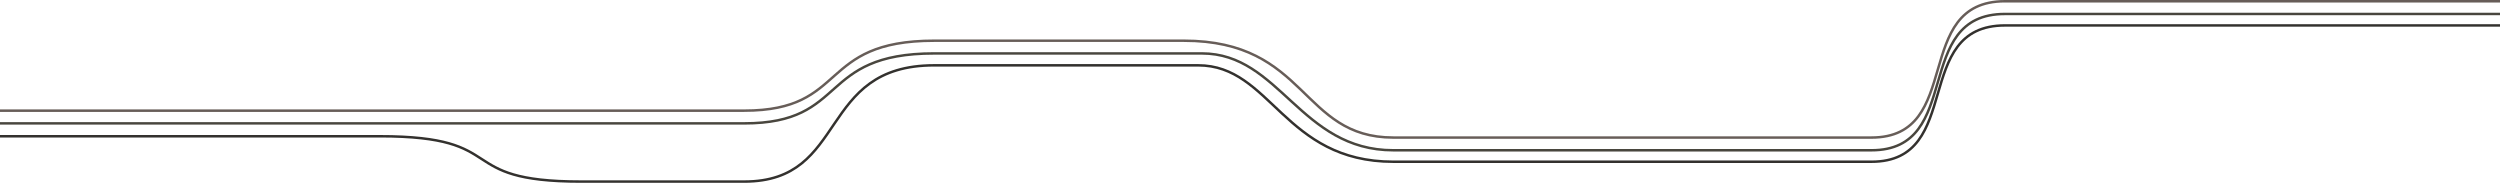 <svg width="2000" height="147" preserveAspectRatio="none" viewBox="0 0 2000 147" fill="none" xmlns="http://www.w3.org/2000/svg">
  <path
    d="M2000 20.348H1604C1528.67 20.348 1571.72 129.391 1497.11 129.391C1497.11 129.391 1142 129.391 1114.74 129.391C1027 129.391 1017 52.261 958.5 52.261C896.087 52.261 815.587 52.261 747.435 52.261C653.457 52.261 679.283 145.261 595.348 145.261C583.915 145.261 533.311 145.261 464.783 145.261C361 145.261 410 109 303.826 109C145.514 109 0 109 0 109"
    stroke="#33312E"
    stroke-width="2"
    stroke-miterlimit="16"
  />
  <path
    d="M2000 11.174H1604C1528.67 11.174 1571.72 120.217 1497.11 120.217C1497.11 120.217 1142 120.217 1114.74 120.217C1040.13 120.217 1023.91 42.739 961.5 42.739C899.087 42.739 815.587 42.739 747.435 42.739C653.457 42.739 679.283 98.696 595.348 98.696C551.587 98.696 0 98.696 0 98.696"
    stroke="#49463E"
    stroke-width="2"
    stroke-miterlimit="16"
  />
  <path
    d="M2000 1H1604C1528.67 1 1571.72 110.043 1497.11 110.043C1497.11 110.043 1142 110.043 1114.74 110.043C1040.13 110.043 1046.5 32.565 947 32.565C884.587 32.565 815.587 32.565 747.435 32.565C653.457 32.565 679.283 88.522 595.348 88.522C551.587 88.522 0 88.522 0 88.522"
    stroke="#675D58"
    stroke-width="2"
    stroke-miterlimit="16"
  />
</svg>
